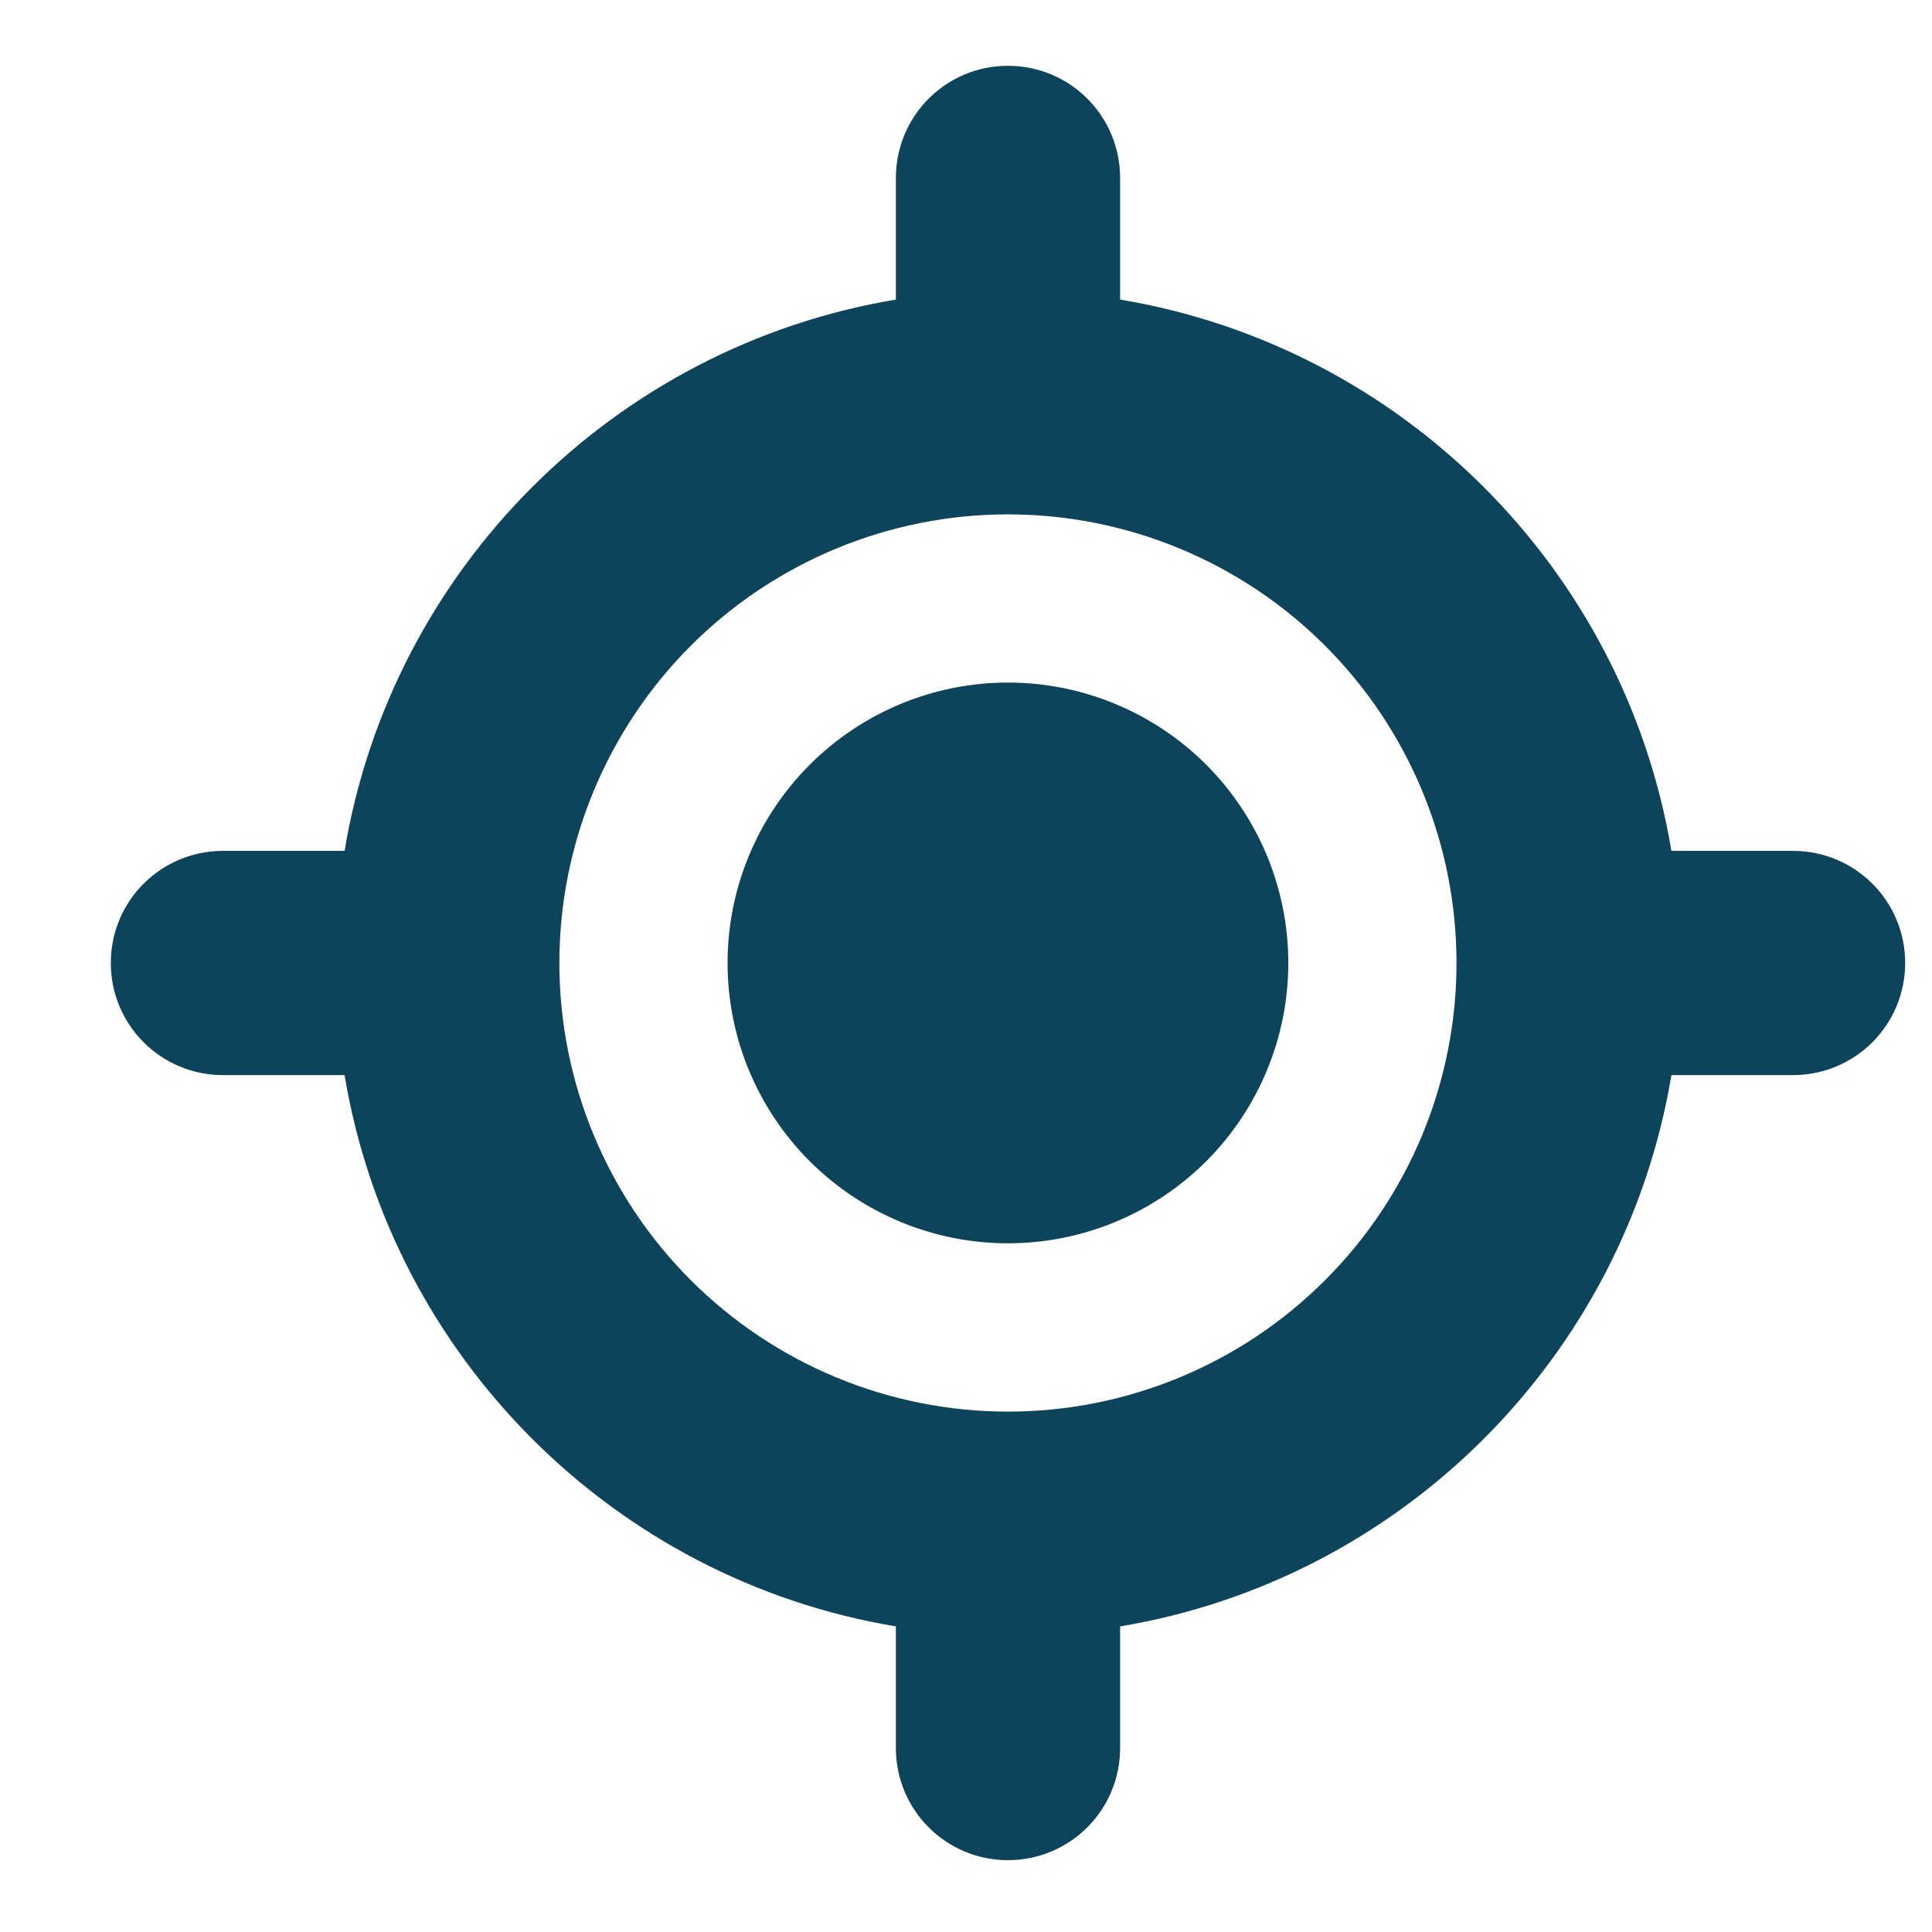 <svg width="17" height="17" viewBox="0 0 17 17" fill="none" xmlns="http://www.w3.org/2000/svg">
<path d="M8.869 0.579C9.415 0.579 9.856 1.02 9.856 1.566V2.636C12.335 3.049 14.294 5.007 14.707 7.487H15.777C16.323 7.487 16.764 7.928 16.764 8.473C16.764 9.019 16.323 9.46 15.777 9.46H14.707C14.294 11.939 12.335 13.898 9.856 14.311V15.381C9.856 15.927 9.415 16.368 8.869 16.368C8.324 16.368 7.883 15.927 7.883 15.381V14.311C5.403 13.898 3.445 11.939 3.032 9.46H1.962C1.416 9.46 0.975 9.019 0.975 8.473C0.975 7.928 1.416 7.487 1.962 7.487H3.032C3.445 5.007 5.403 3.049 7.883 2.636V1.566C7.883 1.02 8.324 0.579 8.869 0.579ZM4.922 8.473C4.922 9.52 5.338 10.524 6.078 11.264C6.819 12.005 7.823 12.421 8.869 12.421C9.916 12.421 10.92 12.005 11.66 11.264C12.401 10.524 12.816 9.52 12.816 8.473C12.816 7.427 12.401 6.423 11.66 5.682C10.92 4.942 9.916 4.526 8.869 4.526C7.823 4.526 6.819 4.942 6.078 5.682C5.338 6.423 4.922 7.427 4.922 8.473ZM8.869 6.006C9.524 6.006 10.151 6.266 10.614 6.729C11.076 7.192 11.336 7.819 11.336 8.473C11.336 9.128 11.076 9.755 10.614 10.218C10.151 10.68 9.524 10.94 8.869 10.94C8.215 10.94 7.588 10.68 7.125 10.218C6.662 9.755 6.402 9.128 6.402 8.473C6.402 7.819 6.662 7.192 7.125 6.729C7.588 6.266 8.215 6.006 8.869 6.006Z" fill="#0D445C"/>
</svg>
